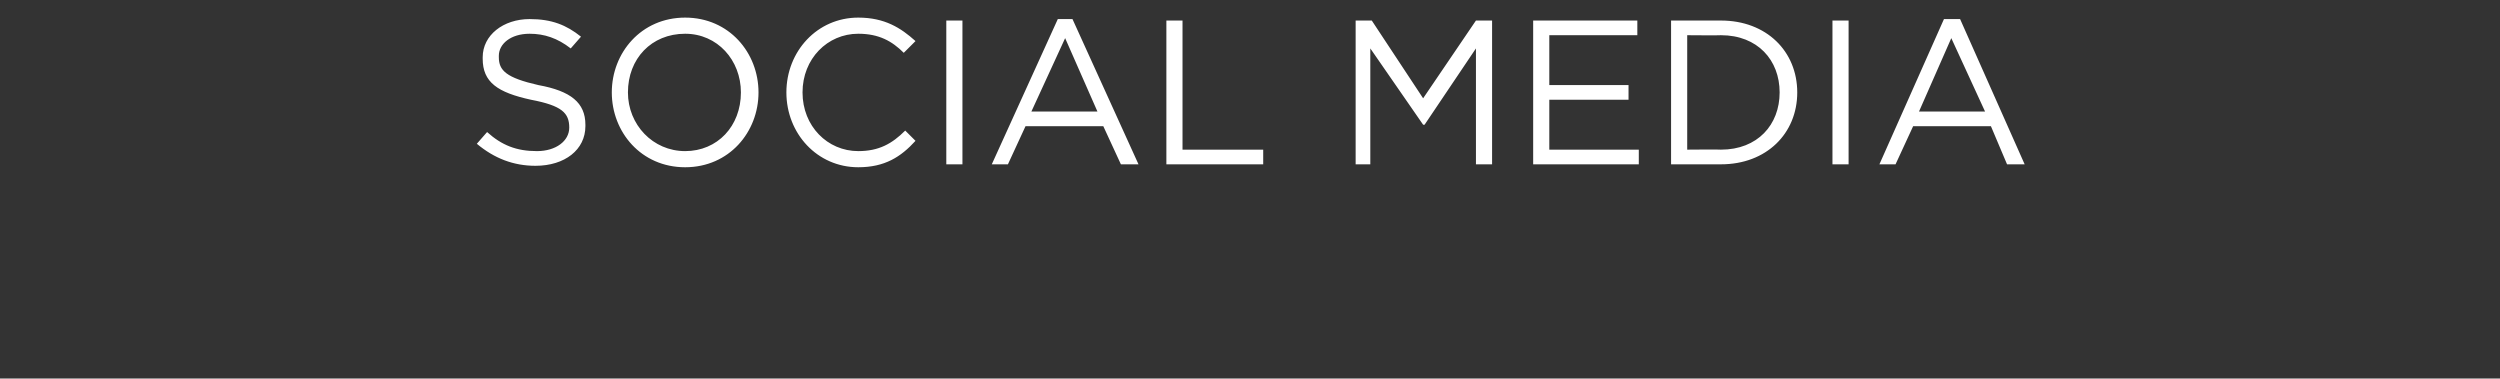 <svg xmlns="http://www.w3.org/2000/svg" version="1.1" width="170.4px" height="25.8px" viewBox="0 0 170.4 25.8"><rect x="0" y="0" width="170.4" height="25.8" fill="#333333" stroke="none"/><desc>Social Media</desc><defs/><g id="Polygon86238"><path d="m32.5 9.8c0 0 .7-.8.7-.8c1 .9 2 1.3 3.4 1.3c1.3 0 2.2-.7 2.2-1.6c0 0 0 0 0 0c0-1-.5-1.5-2.6-1.9c-2.3-.5-3.3-1.2-3.3-2.8c0 0 0-.1 0-.1c0-1.5 1.4-2.6 3.2-2.6c1.5 0 2.5.4 3.5 1.2c0 0-.7.8-.7.8c-.9-.7-1.8-1-2.8-1c-1.3 0-2.1.7-2.1 1.5c0 0 0 .1 0 .1c0 .9.5 1.4 2.7 1.9c2.2.4 3.2 1.2 3.2 2.7c0 0 0 .1 0 .1c0 1.6-1.4 2.7-3.4 2.7c-1.5 0-2.8-.5-4-1.5zm9.2-3.5c0 0 0 0 0 0c0-2.7 2-5.1 5-5.1c3 0 5 2.4 5 5.1c0 0 0 0 0 0c0 2.7-2 5.1-5 5.1c-3 0-5-2.4-5-5.1zm8.8 0c0 0 0 0 0 0c0-2.2-1.6-4-3.8-4c-2.3 0-3.9 1.7-3.9 4c0 0 0 0 0 0c0 2.2 1.7 4 3.9 4c2.2 0 3.8-1.7 3.8-4zm3.1 0c0 0 0 0 0 0c0-2.8 2.1-5.1 4.9-5.1c1.8 0 2.9.7 3.9 1.6c0 0-.8.8-.8.8c-.8-.8-1.7-1.3-3.1-1.3c-2.1 0-3.8 1.7-3.8 4c0 0 0 0 0 0c0 2.3 1.7 4 3.8 4c1.4 0 2.3-.5 3.2-1.4c0 0 .7.7.7.7c-1 1.1-2.1 1.8-3.9 1.8c-2.8 0-4.9-2.3-4.9-5.1zm10.9-4.9l1.1 0l0 9.8l-1.1 0l0-9.8zm7.6-.1l1 0l4.5 9.9l-1.2 0l-1.2-2.6l-5.3 0l-1.2 2.6l-1.1 0l4.5-9.9zm2.7 6.3l-2.2-5l-2.3 5l4.5 0zm4.7-6.2l1.1 0l0 8.8l5.5 0l0 1l-6.6 0l0-9.8zm12.9 0l1.1 0l3.5 5.3l3.6-5.3l1.1 0l0 9.8l-1.1 0l0-7.9l-3.5 5.2l-.1 0l-3.6-5.2l0 7.9l-1 0l0-9.8zm12.1 0l7.1 0l0 1l-6 0l0 3.4l5.4 0l0 1l-5.4 0l0 3.4l6.1 0l0 1l-7.2 0l0-9.8zm9.4 0c0 0 3.39 0 3.4 0c3.1 0 5.2 2.1 5.2 4.9c0 0 0 0 0 0c0 2.8-2.1 4.9-5.2 4.9c-.01 0-3.4 0-3.4 0l0-9.8zm1.1 1l0 7.8c0 0 2.29-.02 2.3 0c2.5 0 4-1.7 4-3.9c0 0 0 0 0 0c0-2.2-1.5-3.9-4-3.9c-.01.02-2.3 0-2.3 0zm9.9-1l1.1 0l0 9.8l-1.1 0l0-9.8zm7.6-.1l1.1 0l4.4 9.9l-1.2 0l-1.1-2.6l-5.3 0l-1.2 2.6l-1.1 0l4.4-9.9zm2.8 6.3l-2.3-5l-2.2 5l4.5 0z" stroke="none" fill="#fff"/></g></svg>